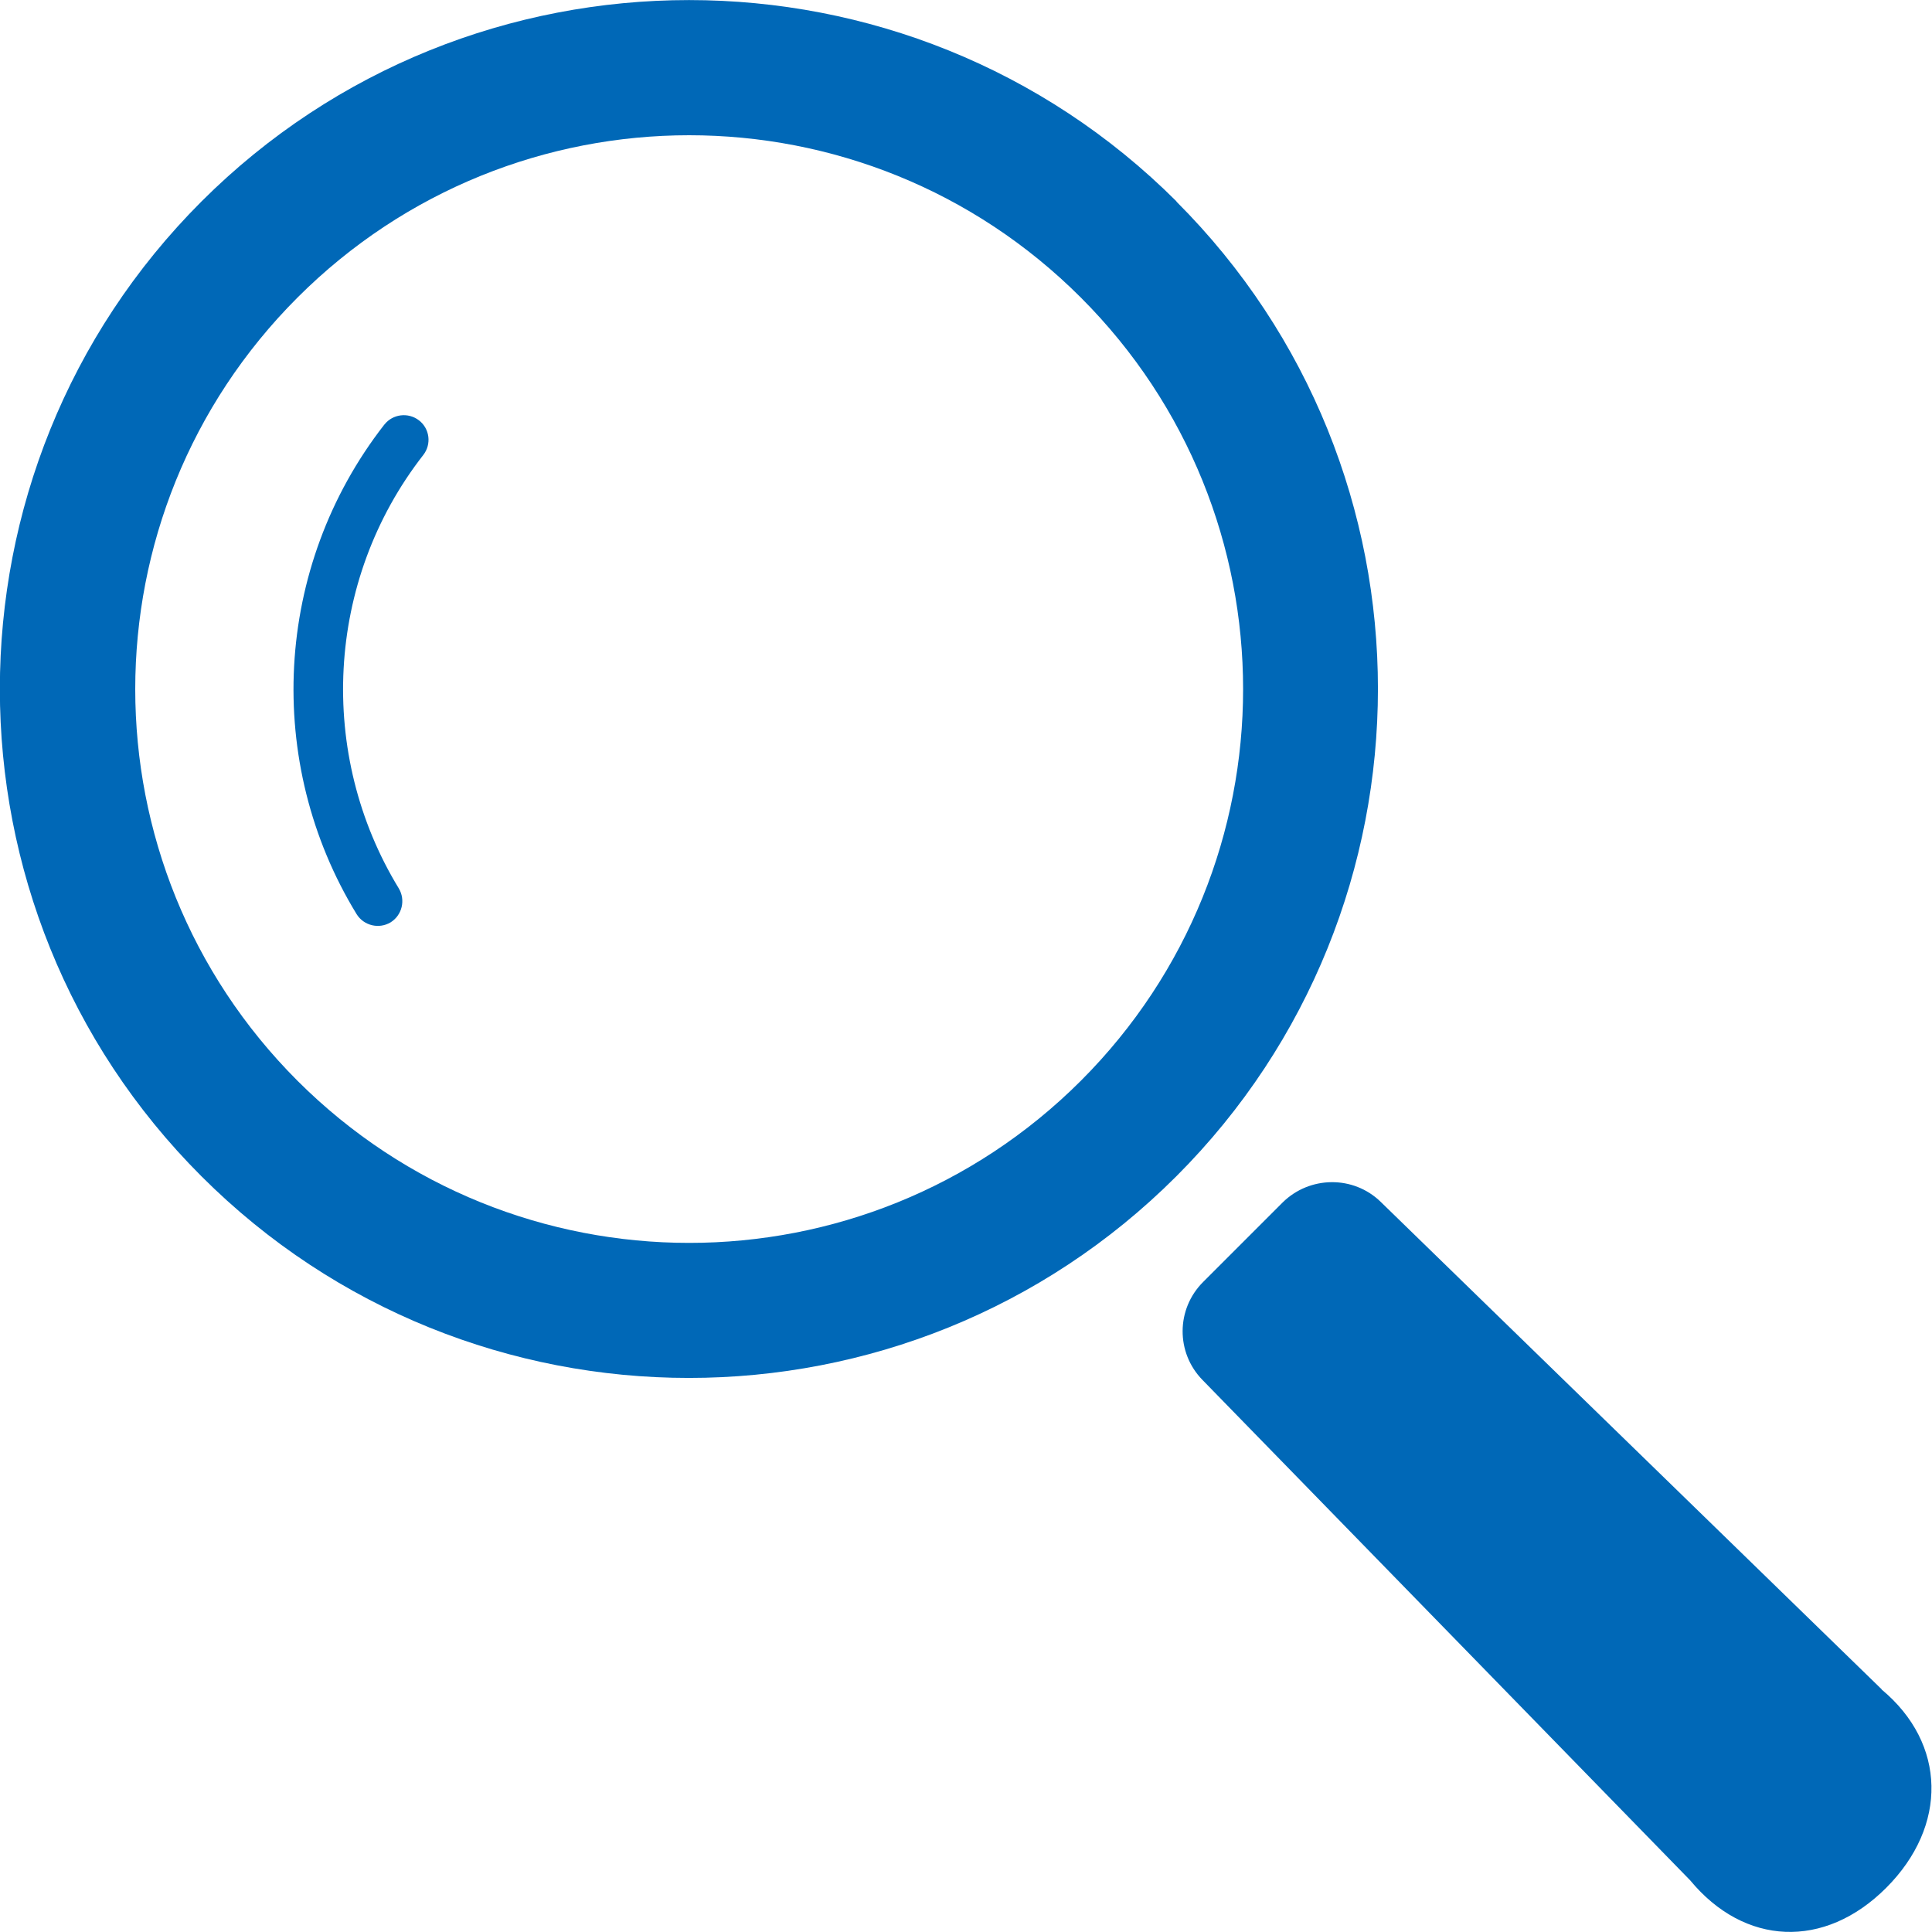 <?xml version="1.0" encoding="UTF-8"?>
<svg id="_レイヤー_2" data-name="レイヤー 2" xmlns="http://www.w3.org/2000/svg" viewBox="0 0 70 70">
  <defs>
    <style>
      .cls-1 {
        fill: #0068b7;
      }
    </style>
  </defs>
  <g id="_レイヤー_1-2" data-name="レイヤー 1">
    <g>
      <path class="cls-1" d="M42.63,7.3C32.89-2.43,17.04-2.43,7.3,7.3c-9.74,9.74-9.74,25.59,0,35.32,9.74,9.74,25.58,9.74,35.32,0,9.74-9.74,9.74-25.59,0-35.32ZM39.16,39.16c-7.84,7.83-20.54,7.83-28.38,0-7.84-7.84-7.84-20.54,0-28.38,7.84-7.84,20.54-7.84,28.38,0,7.84,7.84,7.84,20.54,0,28.38Z"/>
      <path class="cls-1" d="M13.92,15.39c-4.02,5.16-4.35,12.25-1,17.73.26.42.81.55,1.23.3.42-.26.55-.81.3-1.23-2.96-4.85-2.67-11.15.89-15.71.3-.39.23-.95-.16-1.25-.39-.3-.95-.23-1.25.15Z"/>
      <path class="cls-1" d="M68.18,61.21l-18.15-17.66c-.99-.97-2.58-.95-3.56.02l-2.88,2.88c-.98.98-.99,2.56-.02,3.55l17.67,18.13c1.96,2.37,4.86,2.51,7.1.27,2.24-2.24,2.19-5.23-.17-7.19Z"/>
    </g>
  </g>
</svg>